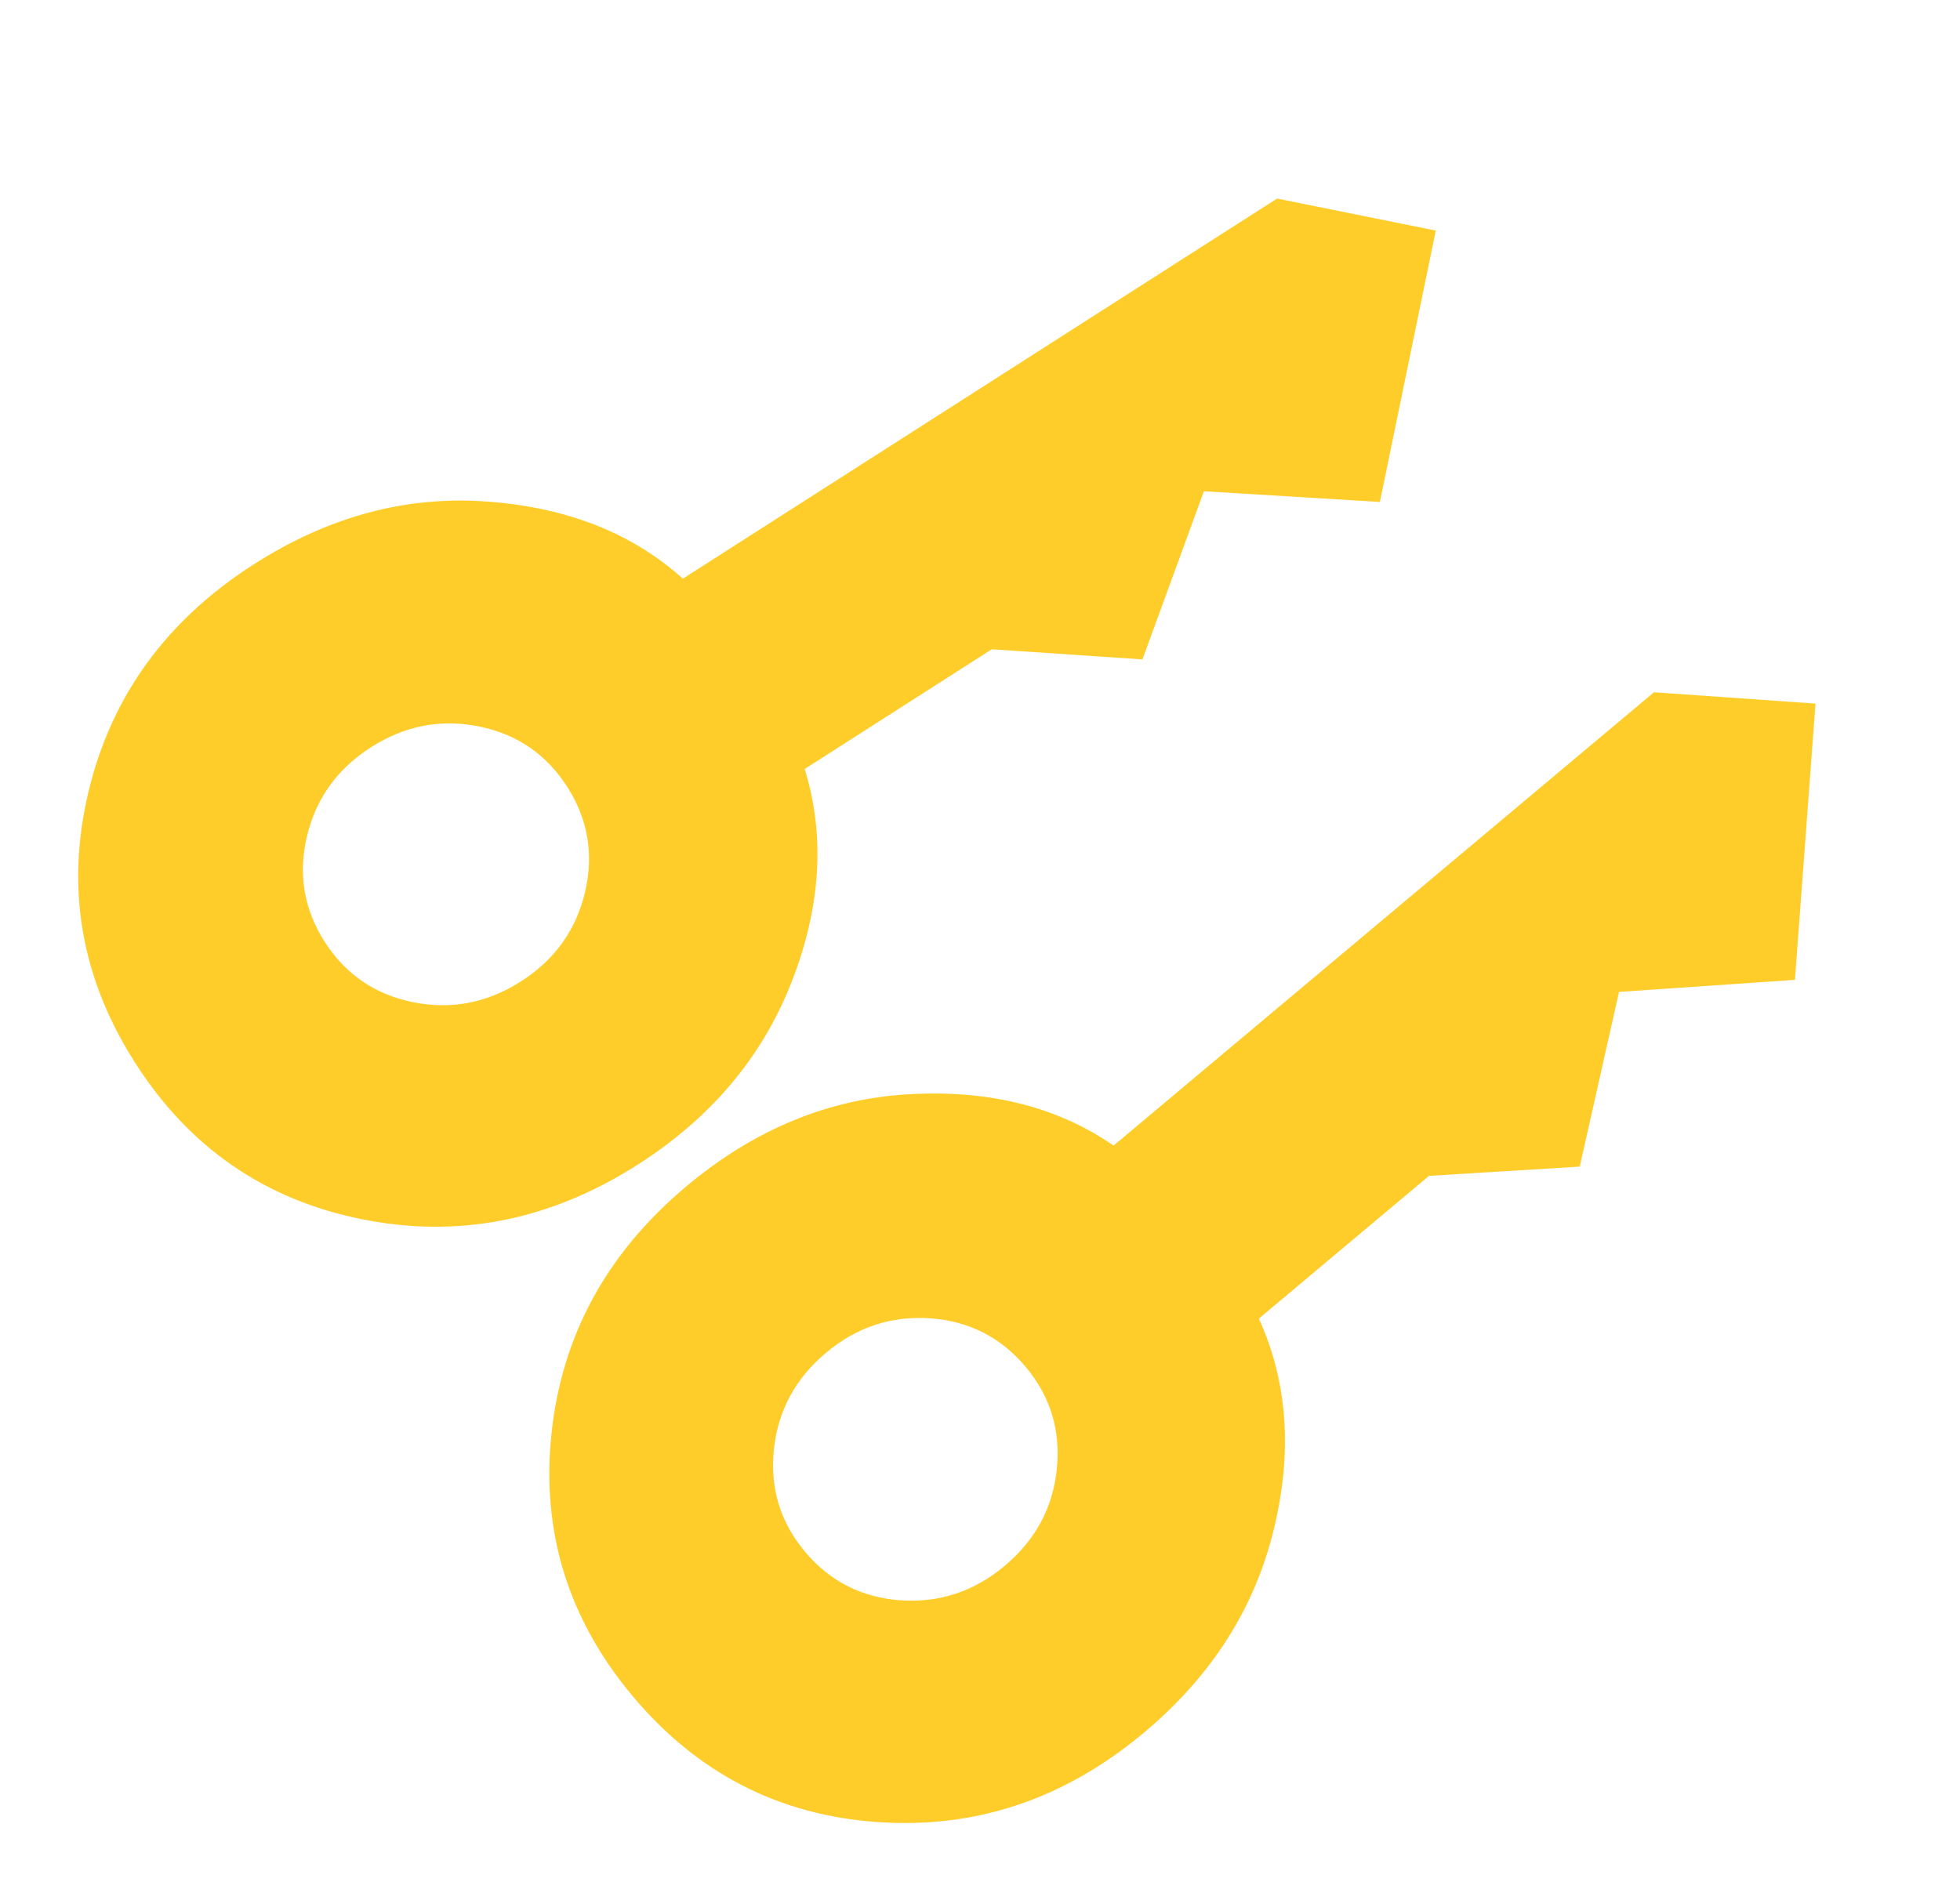 <svg width="33" height="32" viewBox="0 0 33 32" fill="none" xmlns="http://www.w3.org/2000/svg">
<path d="M8.77 16.528C9.338 16.165 9.697 15.665 9.849 15.028C10 14.39 9.9 13.797 9.55 13.25C9.199 12.702 8.703 12.363 8.061 12.233C7.418 12.104 6.814 12.221 6.247 12.584C5.68 12.946 5.32 13.446 5.168 14.084C5.017 14.721 5.117 15.314 5.468 15.862C5.818 16.409 6.314 16.748 6.956 16.878C7.599 17.007 8.203 16.89 8.77 16.528ZM10.742 19.61C9.268 20.553 7.717 20.86 6.088 20.531C4.459 20.203 3.189 19.327 2.278 17.903C1.366 16.478 1.103 14.958 1.488 13.341C1.872 11.725 2.801 10.445 4.275 9.502C5.526 8.701 6.829 8.349 8.181 8.445C9.535 8.54 10.64 8.974 11.497 9.745L21.501 3.344L24.174 3.883L23.233 8.453L20.27 8.273L19.235 11.105L16.699 10.934L13.548 12.95C13.895 14.071 13.823 15.264 13.332 16.528C12.84 17.793 11.977 18.82 10.742 19.61Z" fill="#FFCD2A"/>
<path d="M16.916 26.369C17.433 25.936 17.725 25.394 17.793 24.743C17.861 24.091 17.686 23.516 17.268 23.018C16.85 22.52 16.314 22.248 15.661 22.201C15.007 22.156 14.422 22.349 13.907 22.782C13.391 23.215 13.099 23.757 13.03 24.408C12.962 25.06 13.137 25.635 13.555 26.133C13.973 26.631 14.509 26.903 15.163 26.95C15.816 26.995 16.401 26.801 16.916 26.369ZM19.268 29.172C17.928 30.297 16.429 30.801 14.771 30.684C13.114 30.568 11.741 29.862 10.655 28.567C9.568 27.272 9.111 25.798 9.285 24.145C9.458 22.493 10.214 21.104 11.555 19.979C12.693 19.024 13.939 18.507 15.293 18.428C16.648 18.349 17.8 18.637 18.749 19.292L27.847 11.658L30.567 11.849L30.221 16.501L27.259 16.704L26.598 19.646L24.06 19.802L21.195 22.206C21.683 23.273 21.765 24.466 21.44 25.783C21.115 27.1 20.391 28.23 19.268 29.172Z" fill="#FFCD2A"/>
</svg>

